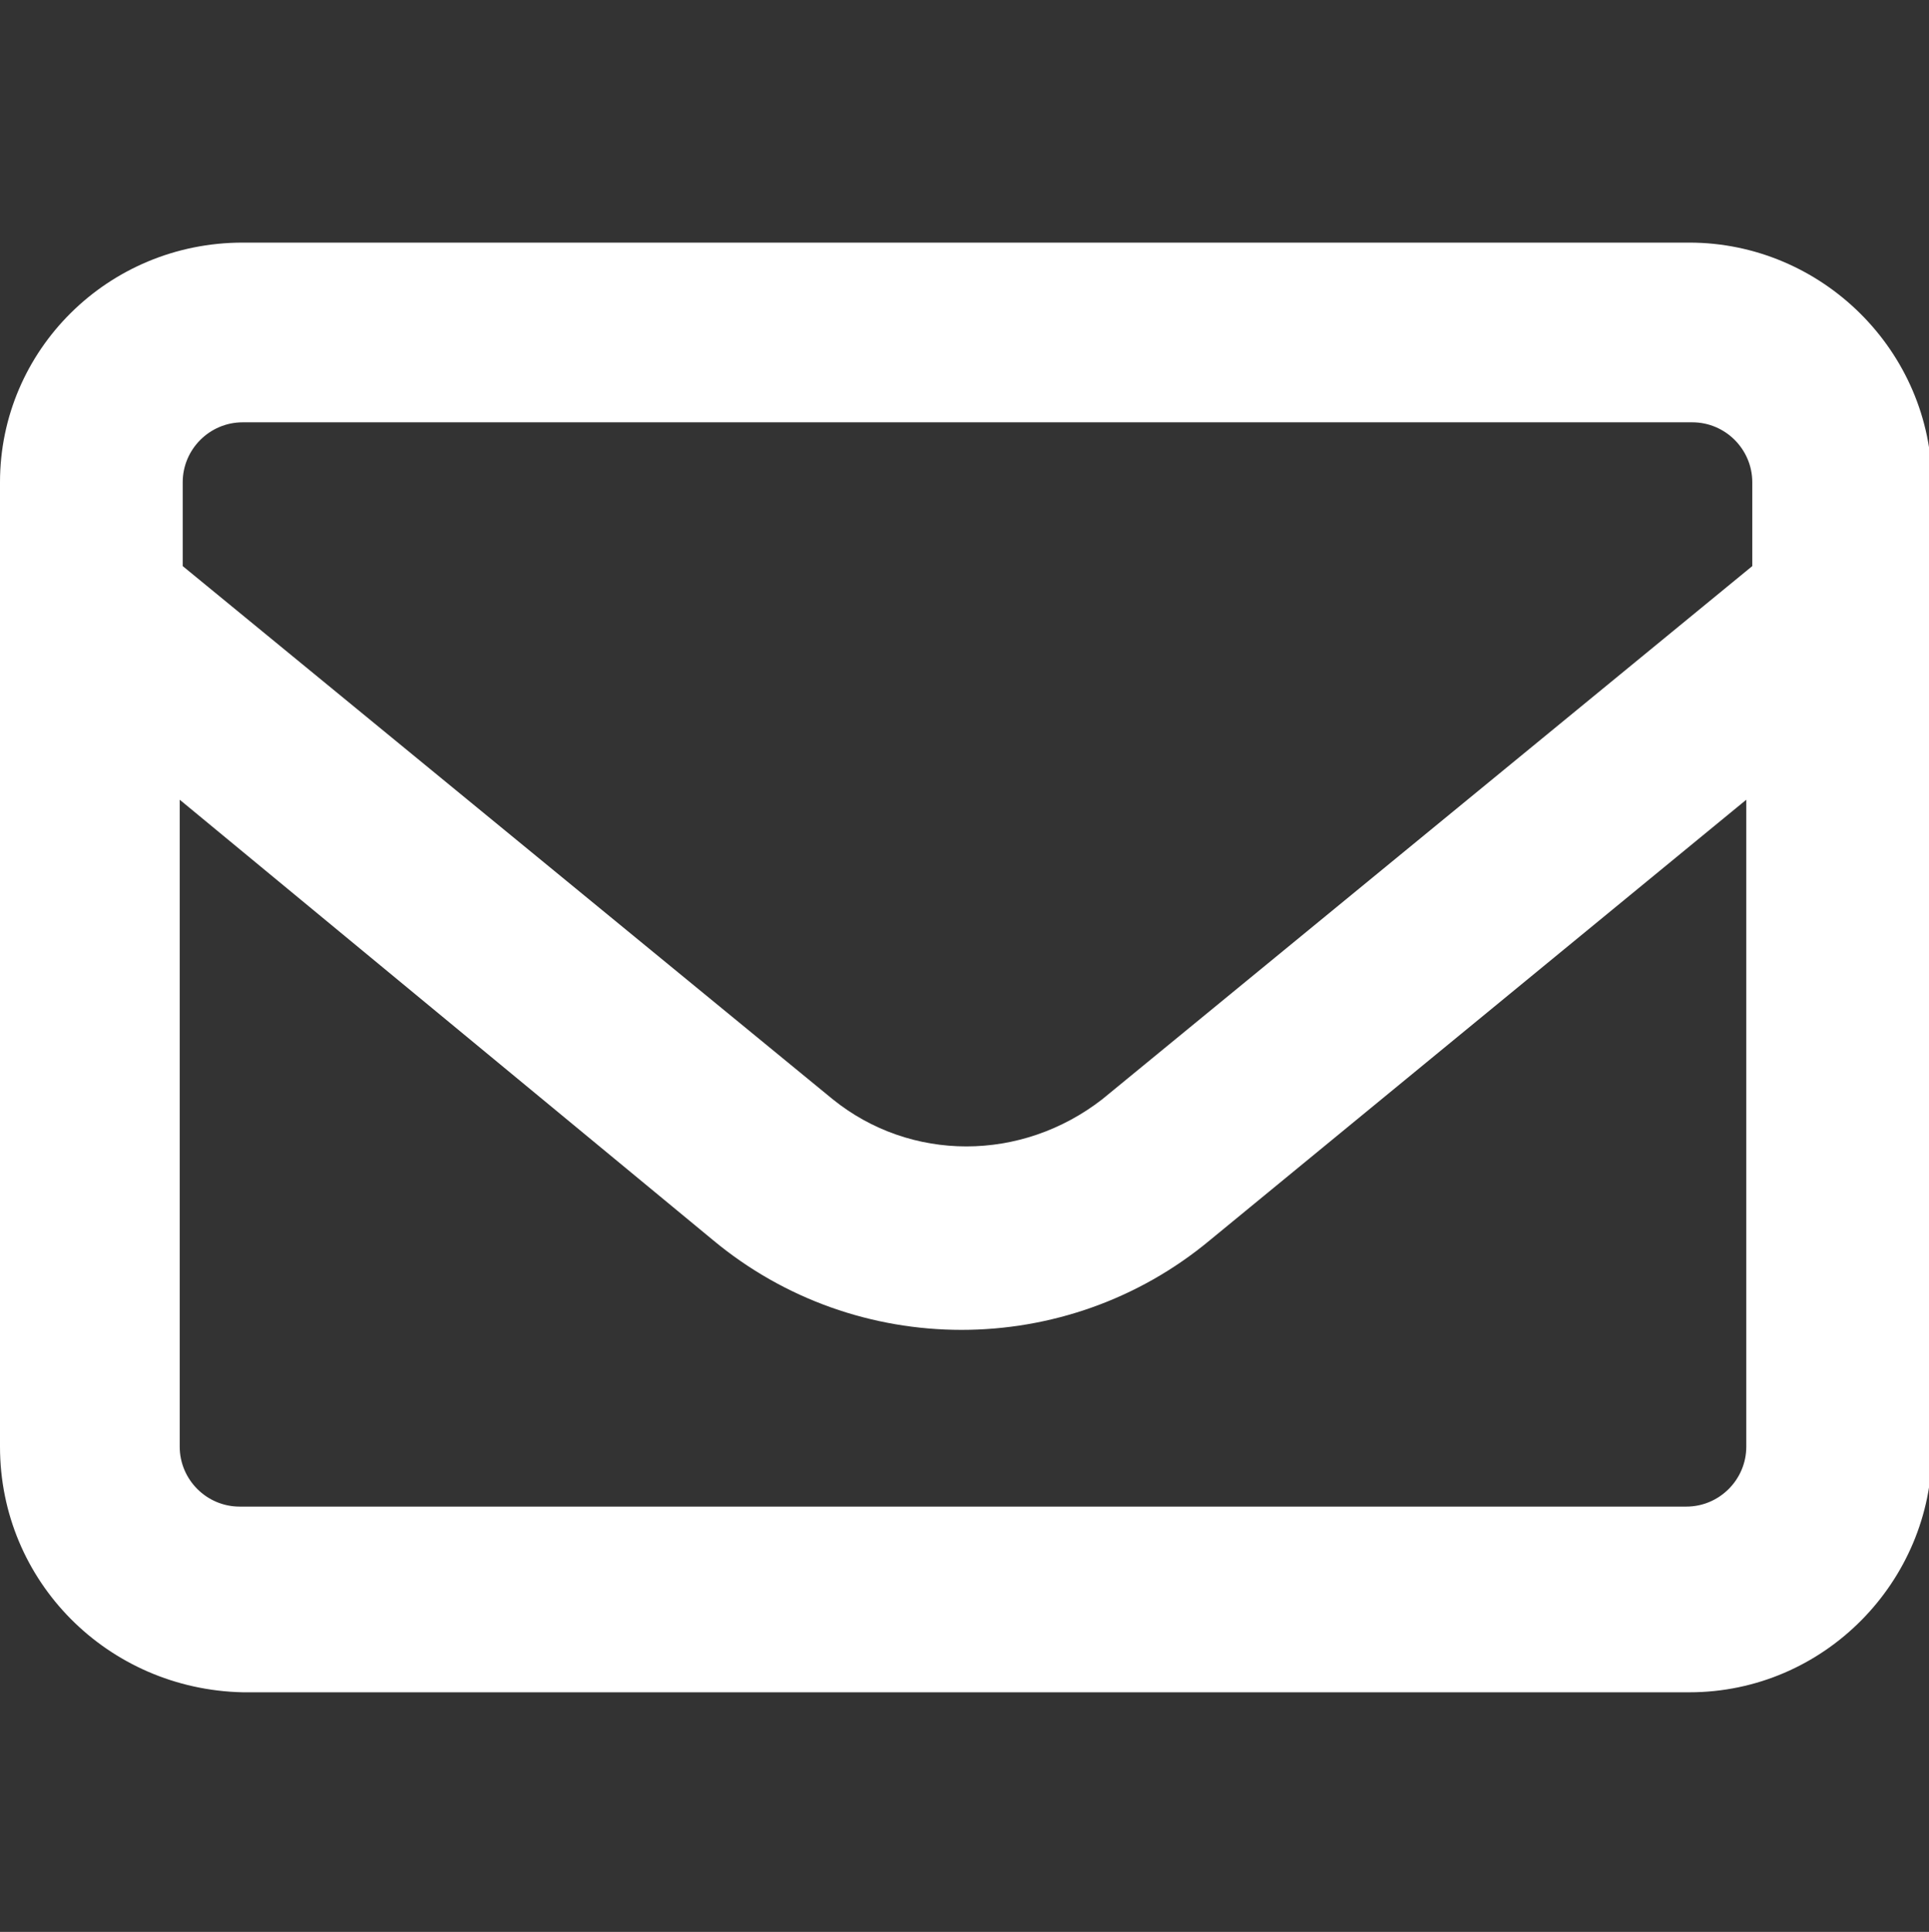 <?xml version="1.0" encoding="UTF-8"?>
<svg xmlns="http://www.w3.org/2000/svg" version="1.1" viewBox="0 0 64.4 64.5">
  <rect x="0" y="0" width="64.4" height="64.5" fill="#333333" stroke="none"/>
  <defs>
    <style>
      .cls-1 {
        fill: #fff;
      }
    </style>
  </defs>
  <!-- Generator: Adobe Illustrator 28.7.3, SVG Export Plug-In . SVG Version: 1.2.0 Build 164)  -->
  <g>
    <g id="_レイヤー_1" data-name="レイヤー_1">
      <path class="cls-1" d="M8.1,14.1c-1.1,0-2,.9-2,2v2.8l21.7,17.8c2.6,2.1,6.3,2.1,9,0l21.7-17.8v-2.8c0-1.1-.9-2-2-2H8.1ZM6,26.7v21.6c0,1.1.9,2,2,2h48.3c1.1,0,2-.9,2-2v-21.6l-17.9,14.7c-4.8,4-11.8,4-16.6,0L6,26.7ZM0,16.1C0,11.7,3.6,8.1,8.1,8.1h48.3c4.4,0,8.1,3.6,8.1,8.1v32.2c0,4.4-3.6,8.1-8.1,8.1H8.1C3.6,56.4,0,52.8,0,48.3V16.1Z"/>
    </g>
  </g>
</svg>